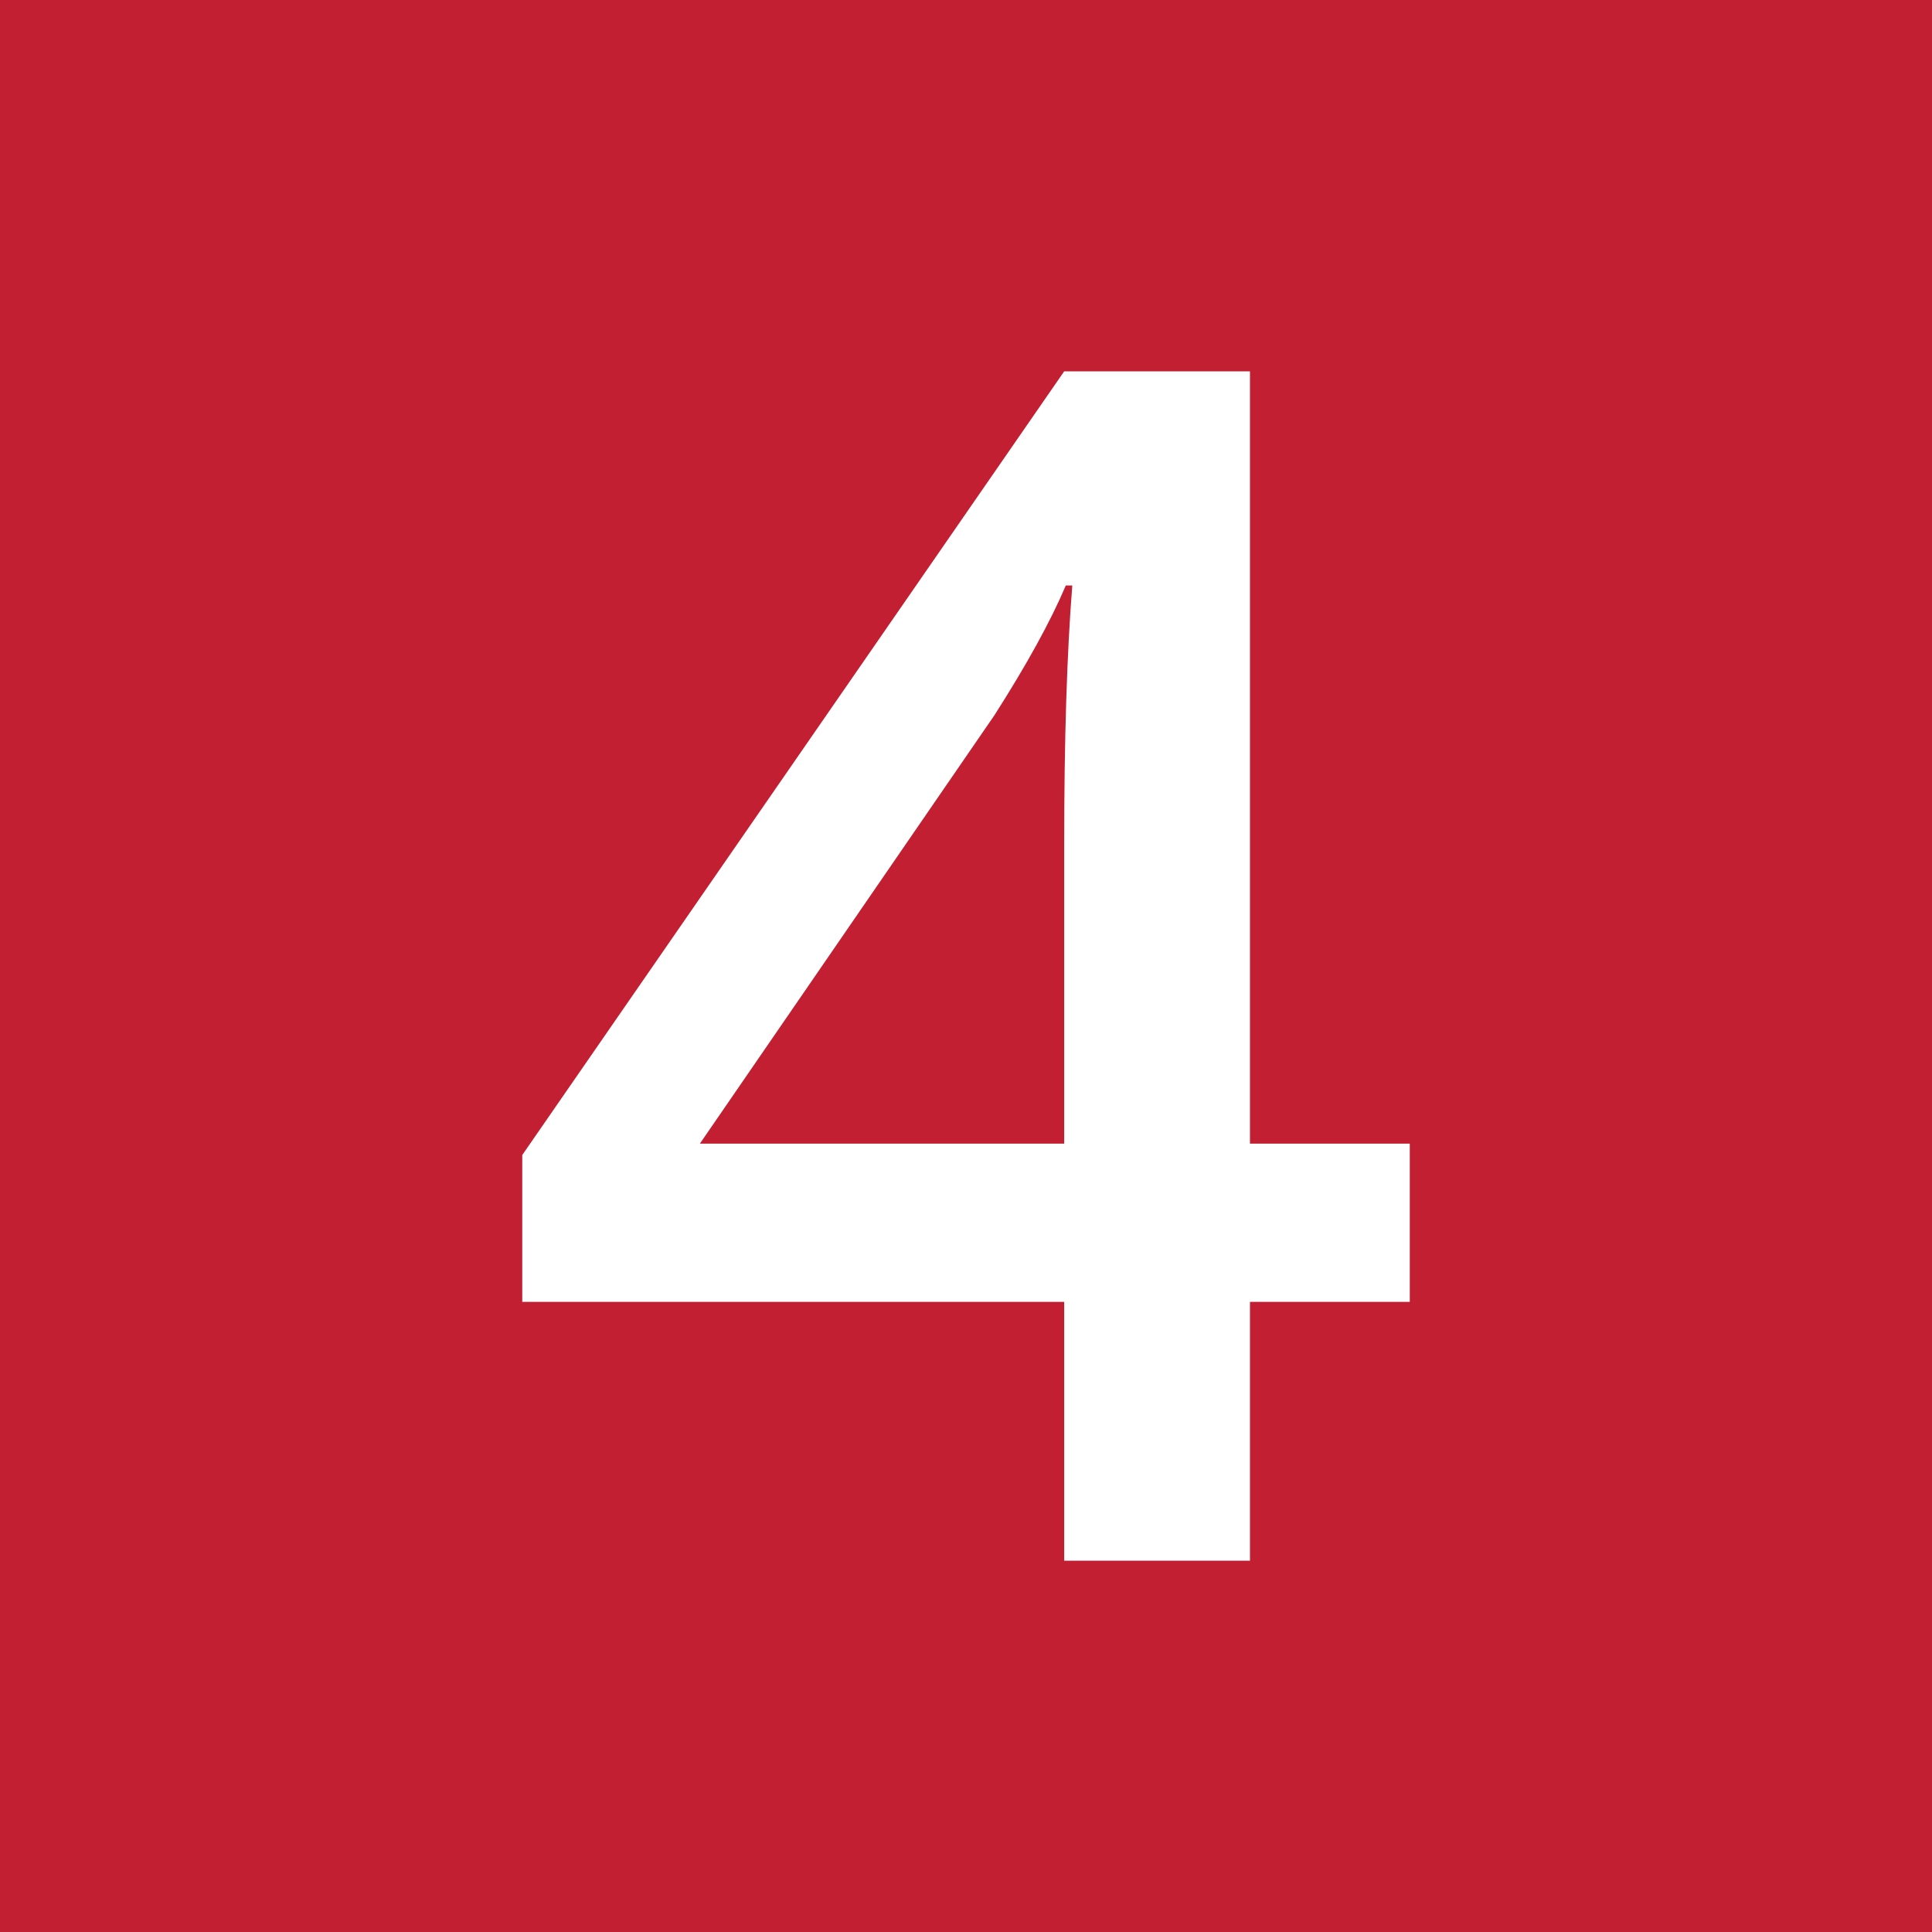<?xml version="1.0" encoding="UTF-8"?>
<svg id="b" data-name="Ebene_2" xmlns="http://www.w3.org/2000/svg" viewBox="0 0 500 500">
  <defs>
    <style>
      .d {
        fill: #fff;
      }

      .e {
        fill: #c31f32;
      }
    </style>
  </defs>
  <g id="c" data-name="Ziel_4">
    <rect class="e" width="500" height="500"/>
    <path class="d" d="M364.85,336.92h-41.36v66.98h-48.08v-66.98h-140.25v-38l140.25-202.82h48.08v199.88h41.36v40.94ZM275.41,295.98v-77.06c0-27.43.7-49.9,2.1-67.4h-1.68c-3.92,9.24-10.08,20.44-18.48,33.59l-76.22,110.86h94.27Z"/>
  </g>
</svg>